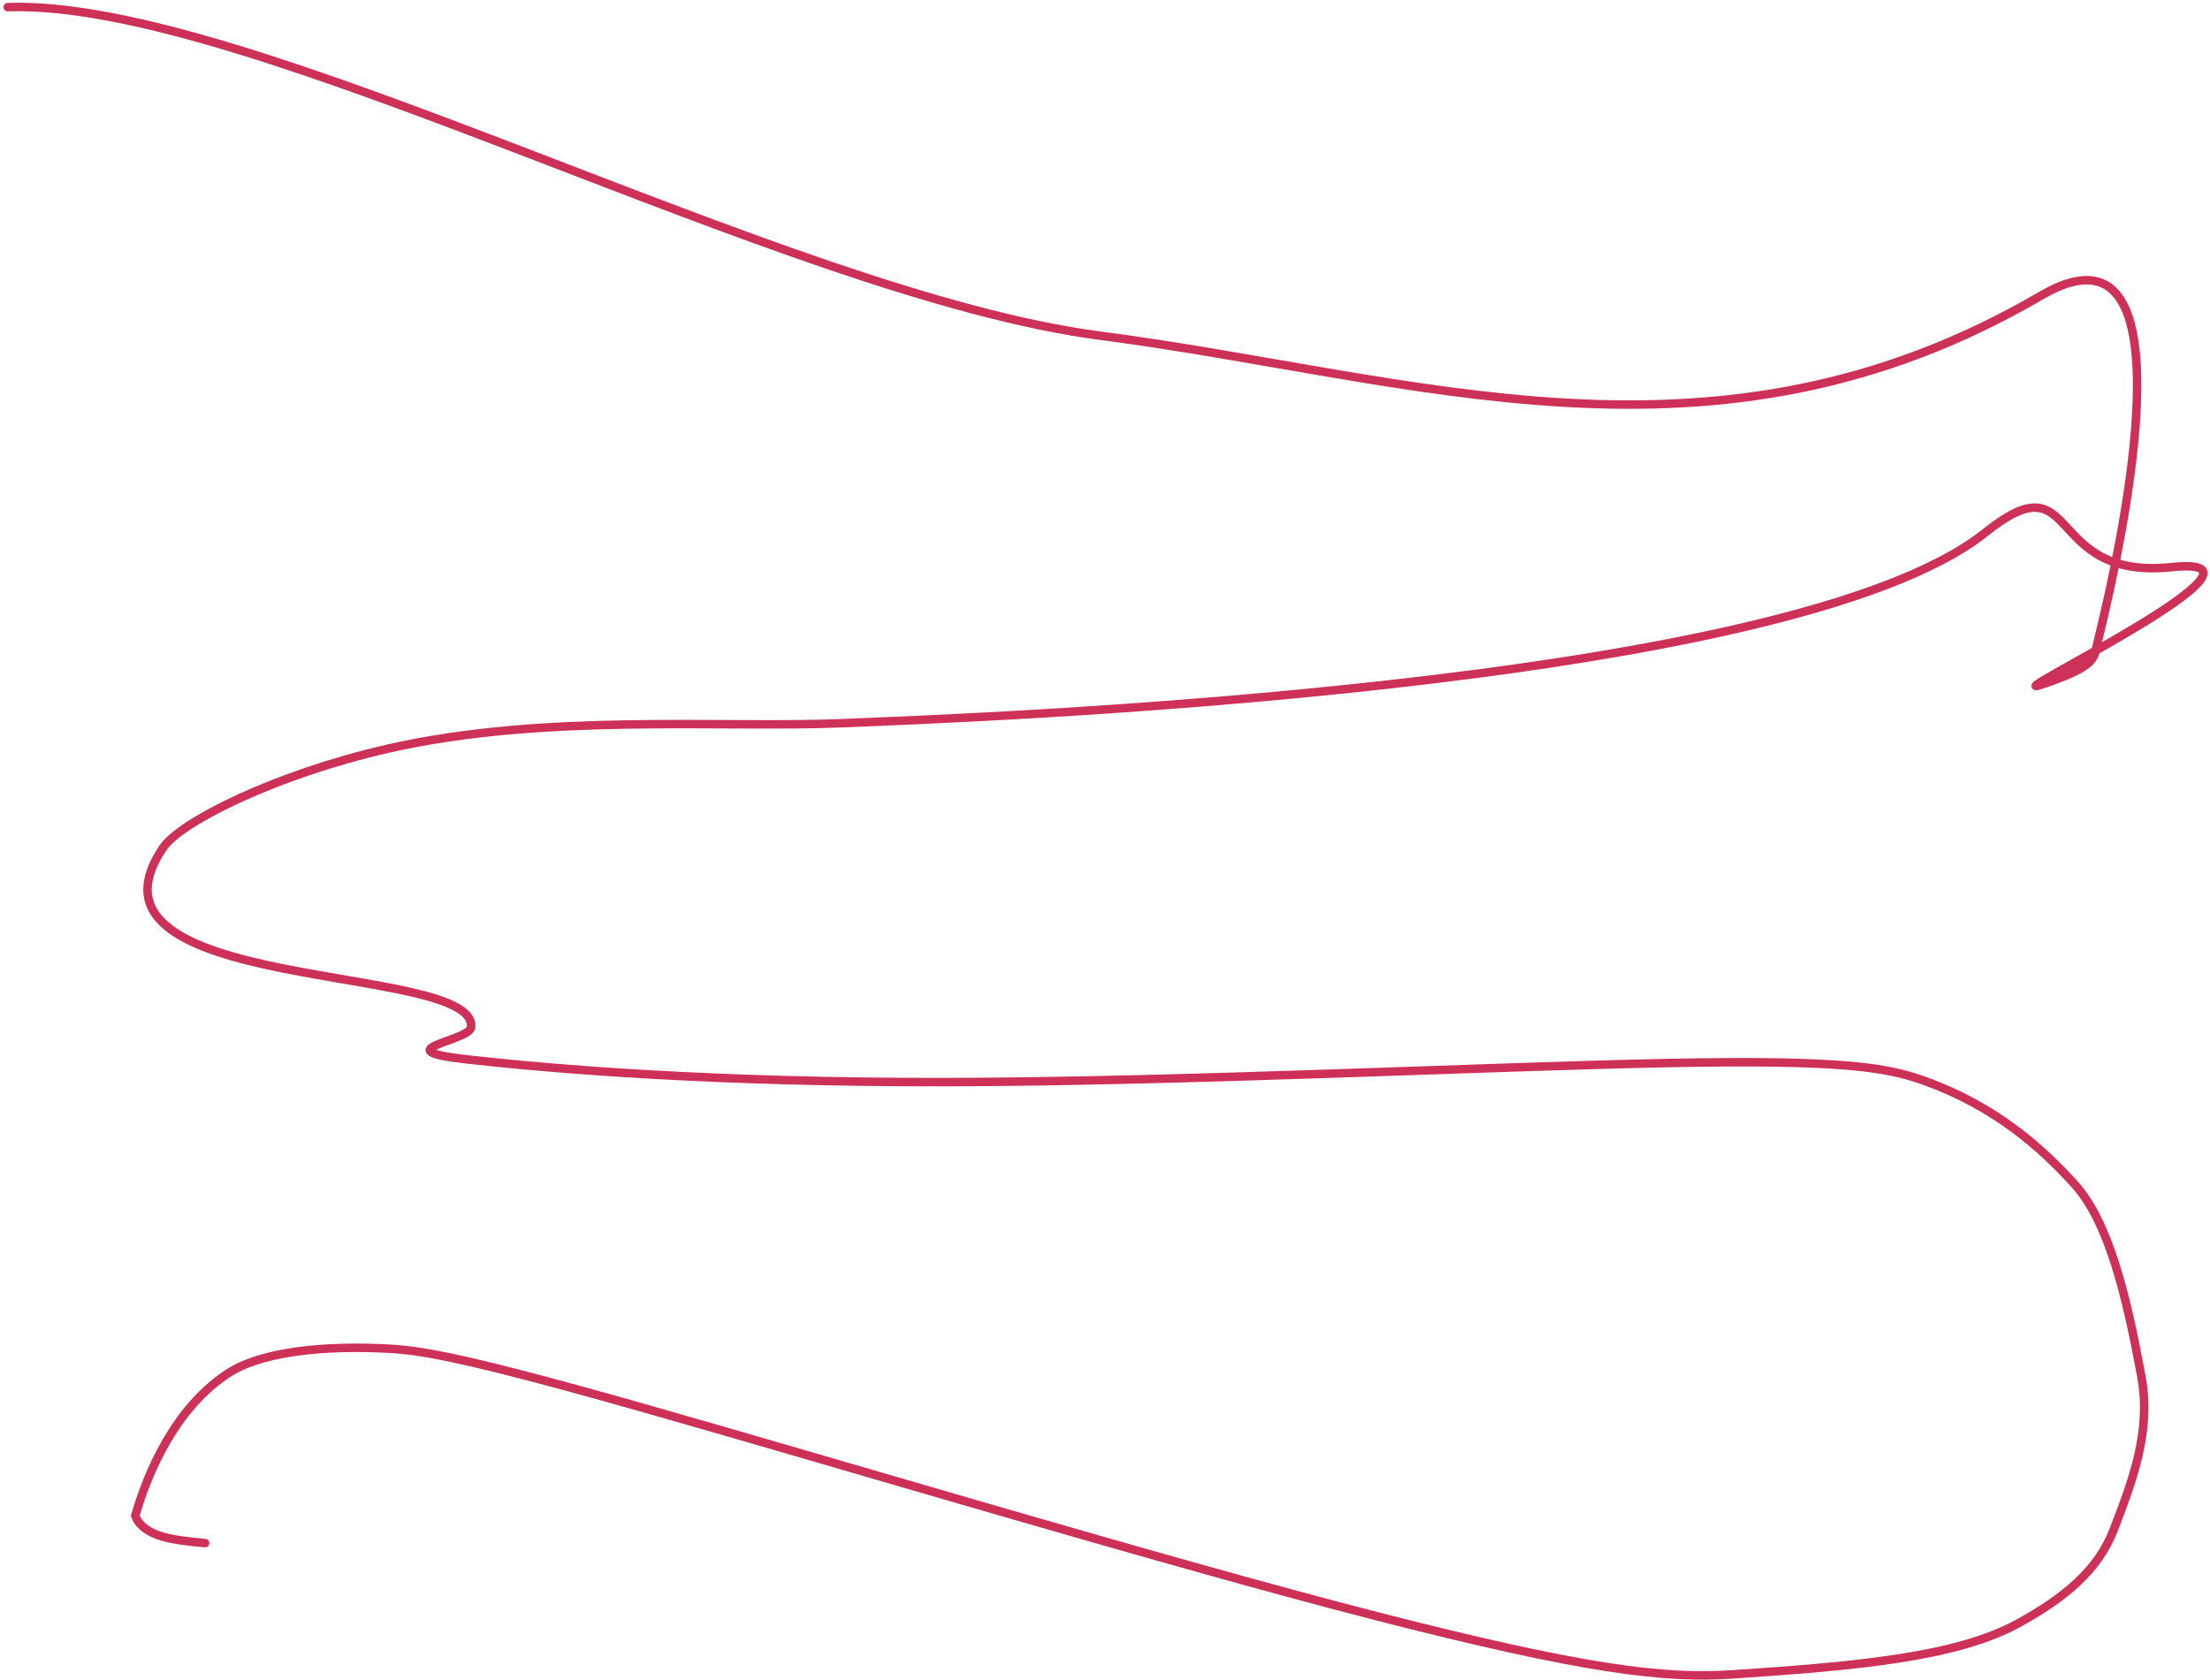 <?xml version="1.0" encoding="UTF-8"?> <svg xmlns="http://www.w3.org/2000/svg" width="522" height="397" viewBox="0 0 522 397" fill="none"><path d="M1.778 0.684C16.294 0.187 35.072 4.23 56.152 10.662C77.254 17.101 100.768 25.968 124.785 35.187C172.884 53.649 222.932 73.489 260.05 78.332C278.709 80.767 297.113 84.218 315.371 87.309C333.644 90.402 351.791 93.137 370.014 94.162C406.435 96.21 443.146 91.423 481.621 68.96C486.88 65.89 491.222 64.752 494.758 65.366C498.359 65.991 500.889 68.386 502.585 71.808C504.267 75.204 505.177 79.691 505.56 84.746C505.945 89.817 505.805 95.535 505.338 101.438C504.513 111.88 502.652 123.002 500.816 132.261C503.912 133.149 507.794 133.53 512.816 133.002C514.752 132.799 516.317 132.743 517.54 132.827C518.731 132.909 519.736 133.132 520.433 133.605C520.802 133.856 521.107 134.191 521.279 134.622C521.452 135.053 521.459 135.497 521.375 135.909C521.215 136.69 520.702 137.467 520.077 138.193C518.803 139.674 516.644 141.409 514.051 143.235C511.438 145.075 508.316 147.053 505.061 149.018C502.023 150.852 498.854 152.681 495.862 154.381C495.756 154.759 495.617 155.146 495.419 155.534C495.019 156.322 494.41 157.061 493.457 157.8C491.598 159.243 488.334 160.759 482.442 162.727C482.064 162.854 481.746 162.95 481.495 163.009C481.371 163.039 481.241 163.065 481.117 163.078C481.031 163.087 480.8 163.111 480.555 163.031C480.417 162.986 480.18 162.877 480.006 162.619C479.816 162.338 479.806 162.04 479.847 161.831C479.912 161.508 480.114 161.295 480.161 161.244C480.316 161.077 480.536 160.911 480.742 160.766C481.603 160.158 483.425 159.102 485.766 157.777C488.099 156.456 490.996 154.842 494.11 153.077C494.12 153.025 494.133 152.972 494.143 152.918C494.295 152.115 496.338 144.276 498.506 133.604C497.567 133.252 496.693 132.855 495.877 132.419C491.908 130.302 489.359 127.353 487.202 125.035C484.982 122.65 483.299 121.091 480.952 120.947C478.558 120.8 475.159 122.116 469.545 126.605C457.785 136.009 436.754 143.41 411.556 149.273C386.309 155.148 356.711 159.513 327.679 162.756C269.611 169.243 213.708 171.253 199.215 171.859C184.723 172.464 166.947 171.866 148.396 172.166C129.775 172.468 110.218 173.671 91.846 177.864C78.769 180.849 66.603 185.125 57.195 189.423C52.49 191.572 48.49 193.72 45.418 195.706C42.314 197.713 40.257 199.491 39.326 200.874C36.467 205.115 35.554 208.556 35.928 211.37C36.3 214.168 37.973 216.56 40.75 218.655C46.369 222.895 56.103 225.621 66.772 227.777C72.078 228.849 77.557 229.771 82.804 230.674C88.041 231.576 93.052 232.461 97.381 233.456C101.693 234.448 105.415 235.566 108.035 236.964C110.608 238.337 112.492 240.194 112.274 242.766C112.197 243.681 111.462 244.309 110.879 244.702C110.23 245.139 109.389 245.531 108.529 245.884C107.66 246.241 106.711 246.582 105.834 246.9C104.943 247.224 104.132 247.524 103.489 247.81C103.313 247.887 103.157 247.962 103.019 248.032C103.419 248.171 104.007 248.331 104.84 248.499C106.191 248.771 108.08 249.049 110.638 249.333C131.175 251.615 168.768 254.798 224.206 254.668C279.687 254.537 351.792 250.995 394.002 250.161C436.151 249.328 446.243 251.303 455.133 254.517C471.803 260.545 482.896 270.429 490.781 279.164C494.97 283.805 498.086 290.58 500.59 298.49C503.1 306.416 505.026 315.581 506.78 325.074C509.223 338.301 504.603 350.3 500.175 361.81C496.402 371.617 488.269 378.329 477.173 384.422C469.782 388.481 460.149 391.027 448.736 392.808C437.314 394.591 424.025 395.618 409.287 396.598C392.99 397.682 374.232 395.485 324.846 382.806C275.454 370.125 195.809 346.117 150.824 333.37C105.805 320.614 97.892 319.86 89.587 319.543C72.593 318.895 60.758 321.284 54.771 325.085C42.265 333.026 35.821 348.351 33.008 358.063C33.548 359.421 35.053 360.825 37.687 361.779C40.503 362.799 44.369 363.185 48.544 363.595C49.093 363.649 49.495 364.138 49.441 364.687C49.387 365.237 48.898 365.639 48.349 365.585C44.263 365.184 40.111 364.784 37.006 363.66C33.89 362.532 31.701 360.66 31.003 358.383L30.916 358.101L30.998 357.816C33.793 348.018 40.412 331.833 53.7 323.396C60.219 319.257 72.57 316.893 89.663 317.545C98.235 317.872 106.357 318.691 151.37 331.446C196.419 344.21 275.98 368.195 325.343 380.869C374.714 393.544 393.203 395.663 409.154 394.602C423.897 393.622 437.104 392.598 448.428 390.831C459.76 389.063 469.123 386.562 476.211 382.669C487.167 376.653 494.791 370.235 498.308 361.093C502.769 349.498 507.138 338.024 504.813 325.437C503.062 315.96 501.155 306.895 498.684 299.094C496.209 291.277 493.199 284.827 489.296 280.504C481.542 271.914 470.709 262.276 454.453 256.398C445.946 253.322 436.19 251.328 394.042 252.161C351.954 252.992 279.687 256.537 224.211 256.668C168.692 256.799 131.024 253.611 110.417 251.321C107.833 251.034 105.879 250.749 104.445 250.46C103.05 250.178 102.026 249.872 101.402 249.488C101.095 249.299 100.711 248.986 100.568 248.488C100.405 247.922 100.636 247.447 100.872 247.154C101.097 246.875 101.401 246.658 101.681 246.488C101.975 246.31 102.317 246.141 102.677 245.981C103.395 245.663 104.272 245.34 105.151 245.021C106.043 244.697 106.947 244.372 107.768 244.035C108.599 243.694 109.287 243.363 109.762 243.043C110.182 242.76 110.267 242.598 110.281 242.579C110.381 241.288 109.501 240.013 107.093 238.728C104.72 237.462 101.217 236.39 96.933 235.405C92.666 234.424 87.709 233.548 82.465 232.645C77.232 231.743 71.717 230.816 66.376 229.737C55.751 227.59 45.576 224.803 39.545 220.252C36.498 217.952 34.411 215.129 33.946 211.633C33.483 208.155 34.657 204.223 37.668 199.756C38.839 198.02 41.188 196.06 44.332 194.027C47.508 191.974 51.598 189.781 56.364 187.603C65.896 183.248 78.191 178.929 91.4 175.914C109.975 171.674 129.695 170.468 148.364 170.166C167.102 169.863 184.629 170.466 199.131 169.861C213.632 169.255 269.467 167.247 327.457 160.769C356.453 157.53 385.963 153.174 411.102 147.325C436.289 141.465 456.921 134.14 468.296 125.043C473.95 120.523 477.872 118.755 481.075 118.951C484.325 119.151 486.516 121.362 488.666 123.673C490.879 126.051 493.2 128.724 496.819 130.654C497.468 131 498.162 131.323 498.907 131.615C500.714 122.478 502.531 111.564 503.344 101.281C503.806 95.438 503.94 89.831 503.566 84.898C503.191 79.951 502.31 75.758 500.793 72.696C499.289 69.661 497.21 67.821 494.416 67.336C491.556 66.84 487.716 67.718 482.629 70.688C443.732 93.397 406.607 98.224 369.902 96.16C351.563 95.128 333.325 92.376 315.037 89.281C296.733 86.182 278.399 82.743 259.791 80.316C222.375 75.433 172.049 55.471 124.068 37.054C100.045 27.833 76.593 18.991 55.568 12.575C34.521 6.154 16.012 2.198 1.847 2.683C1.295 2.701 0.832 2.269 0.814 1.717C0.795 1.165 1.227 0.703 1.778 0.684ZM517.403 134.822C516.34 134.749 514.902 134.794 513.025 134.991C507.859 135.534 503.761 135.161 500.42 134.228C498.76 142.387 497.183 148.856 496.482 151.726C498.972 150.3 501.543 148.806 504.027 147.307C507.264 145.353 510.341 143.401 512.899 141.599C515.476 139.785 517.459 138.168 518.562 136.888C519.126 136.233 519.361 135.776 519.415 135.508C519.427 135.451 519.428 135.414 519.427 135.394C519.426 135.375 519.422 135.367 519.422 135.366C519.421 135.363 519.417 135.356 519.405 135.341C519.391 135.325 519.363 135.297 519.309 135.26C519.062 135.093 518.498 134.898 517.403 134.822Z" fill="#CD3157"></path></svg> 